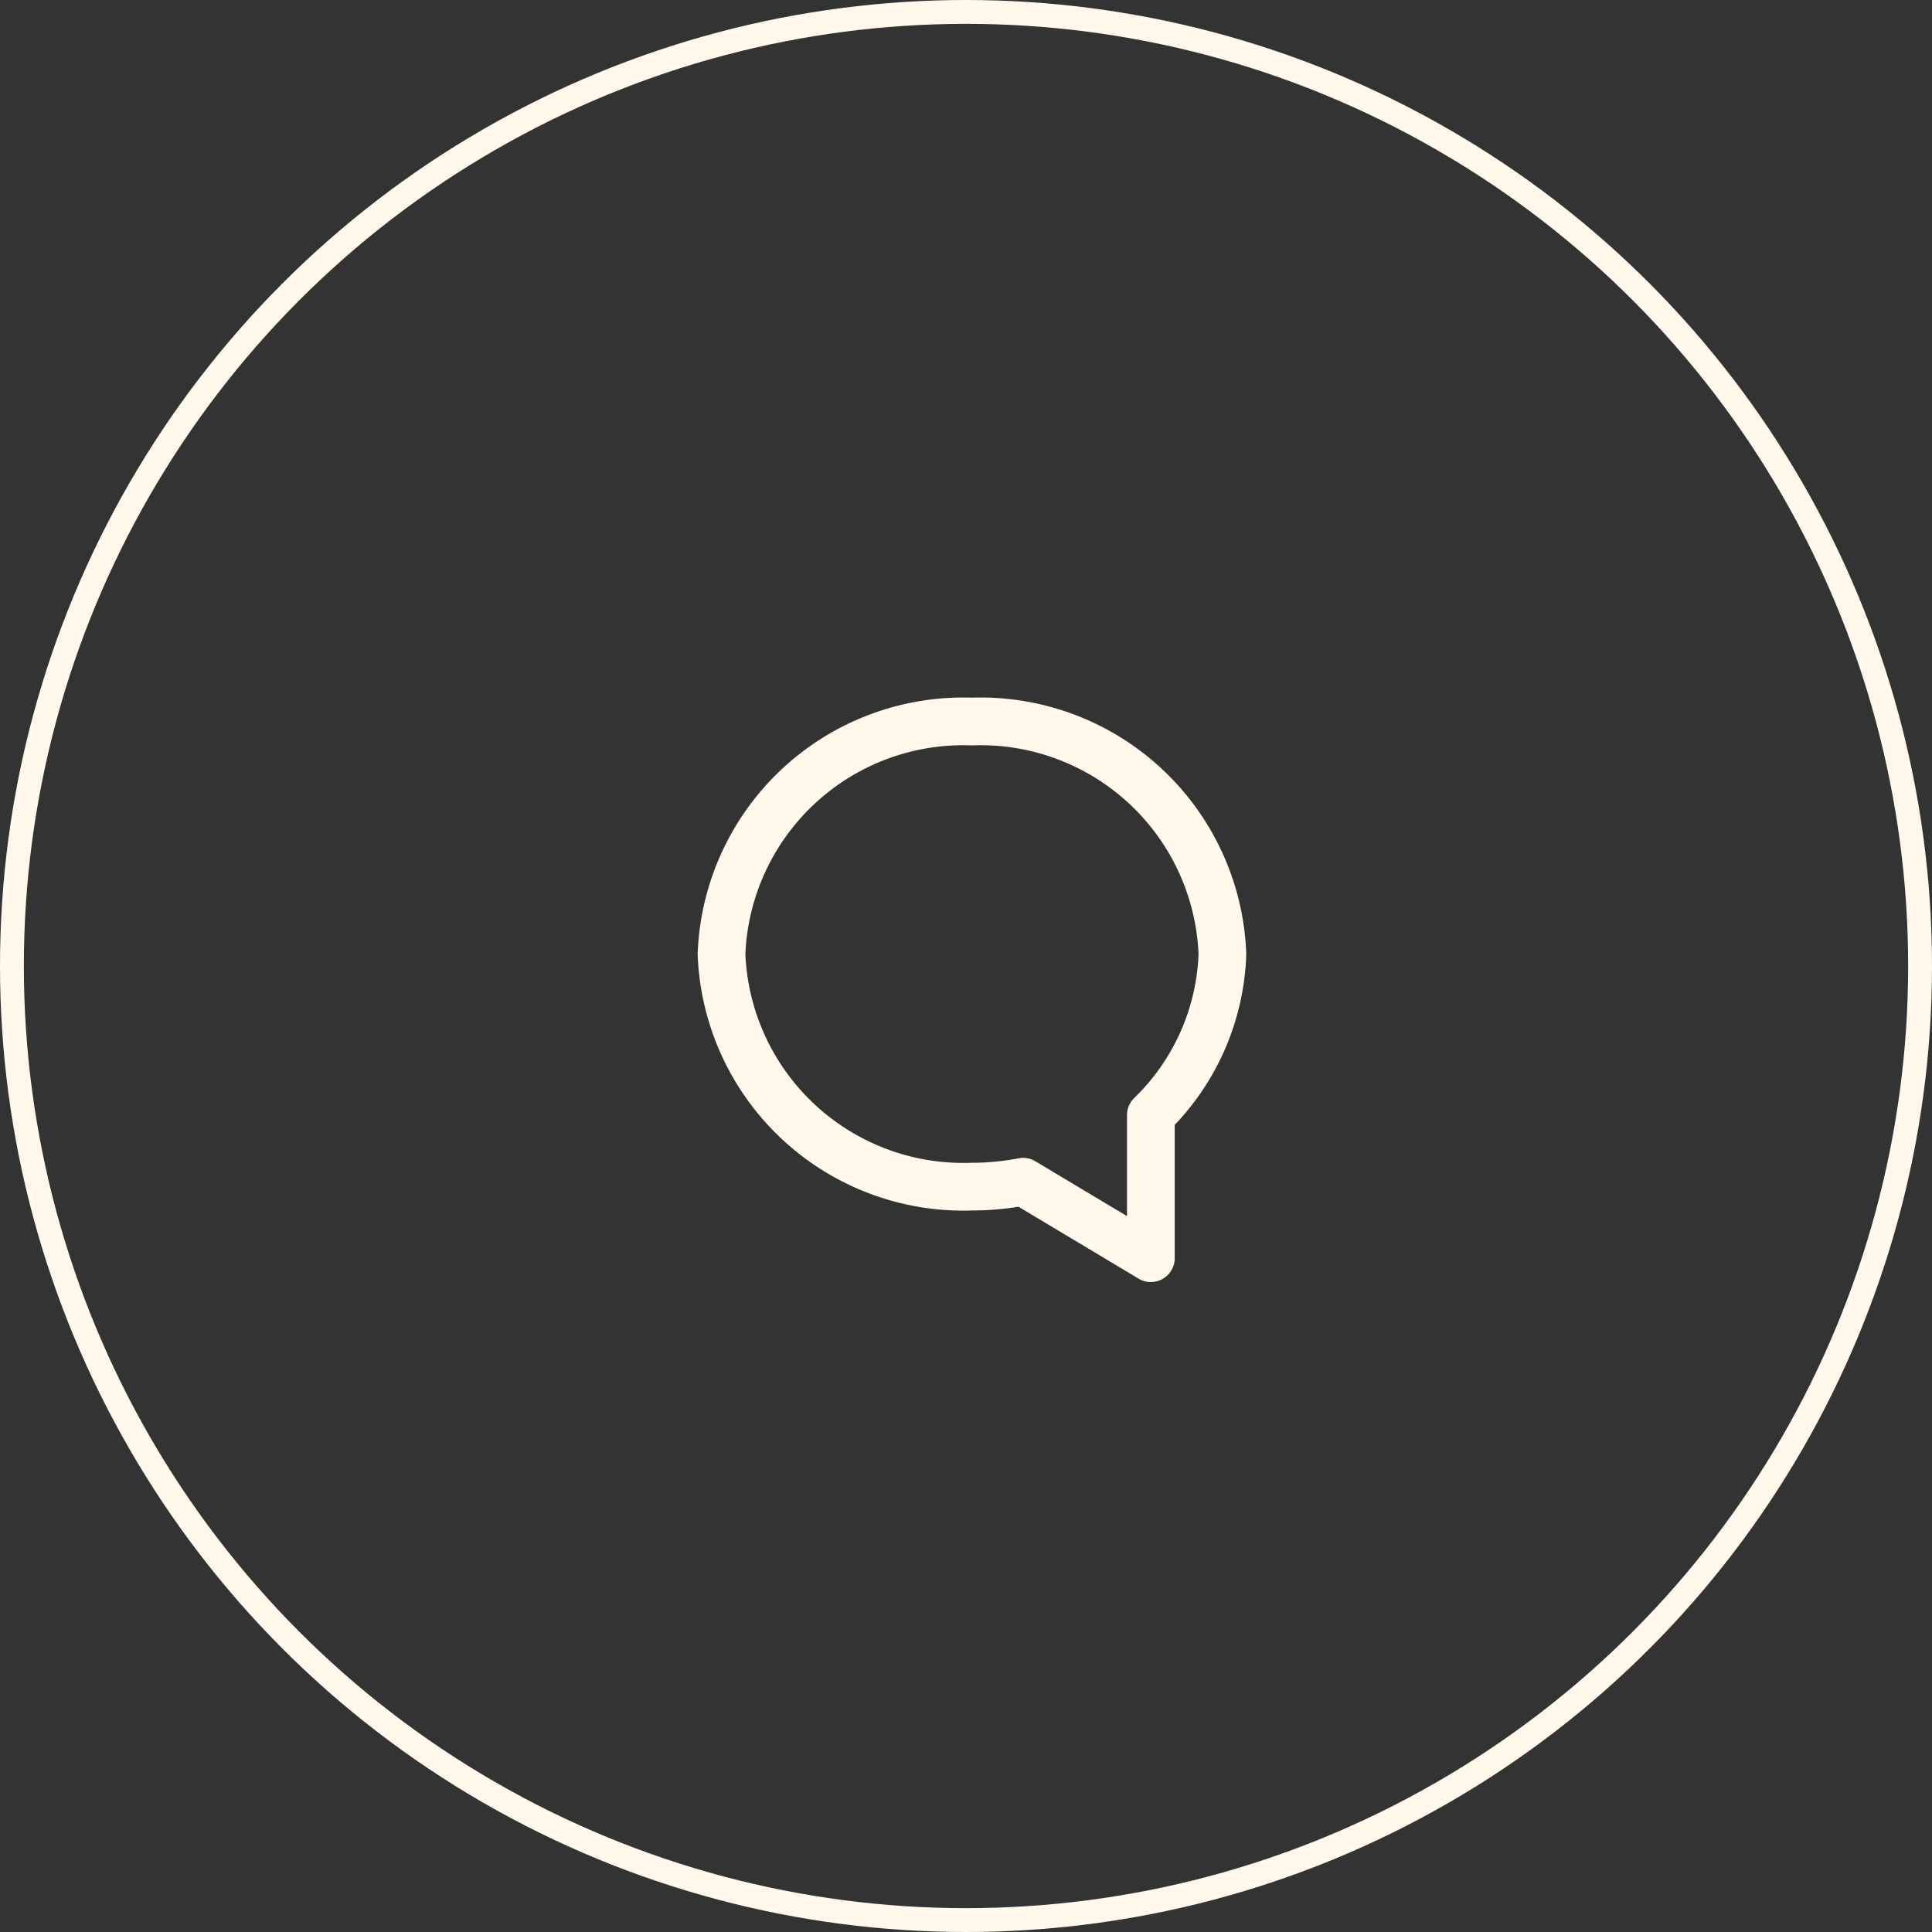 <?xml version="1.0" encoding="UTF-8"?> <svg xmlns="http://www.w3.org/2000/svg" width="81" height="81" viewBox="0 0 81 81"><rect x="0" y="0" width="81" height="81" fill="#333333" stroke="none"/><g id="Group_1147" data-name="Group 1147" transform="translate(-446 -2141.5)"><circle id="Oval" cx="40" cy="40" r="40" transform="translate(446.5 2142)" fill="none" stroke="#fff8eb" stroke-miterlimit="10" stroke-width="1"></circle><path id="Shape" d="M21,9.757A10.146,10.146,0,0,0,10.5.007,10.146,10.146,0,0,0,0,9.757a10.146,10.146,0,0,0,10.5,9.75,11.331,11.331,0,0,0,2.145-.206L18,22.507v-6A9.855,9.855,0,0,0,21,9.757Z" transform="translate(476.25 2171.743)" fill="none" stroke="#fff8eb" stroke-linecap="round" stroke-linejoin="round" stroke-miterlimit="10" stroke-width="2"></path></g></svg> 